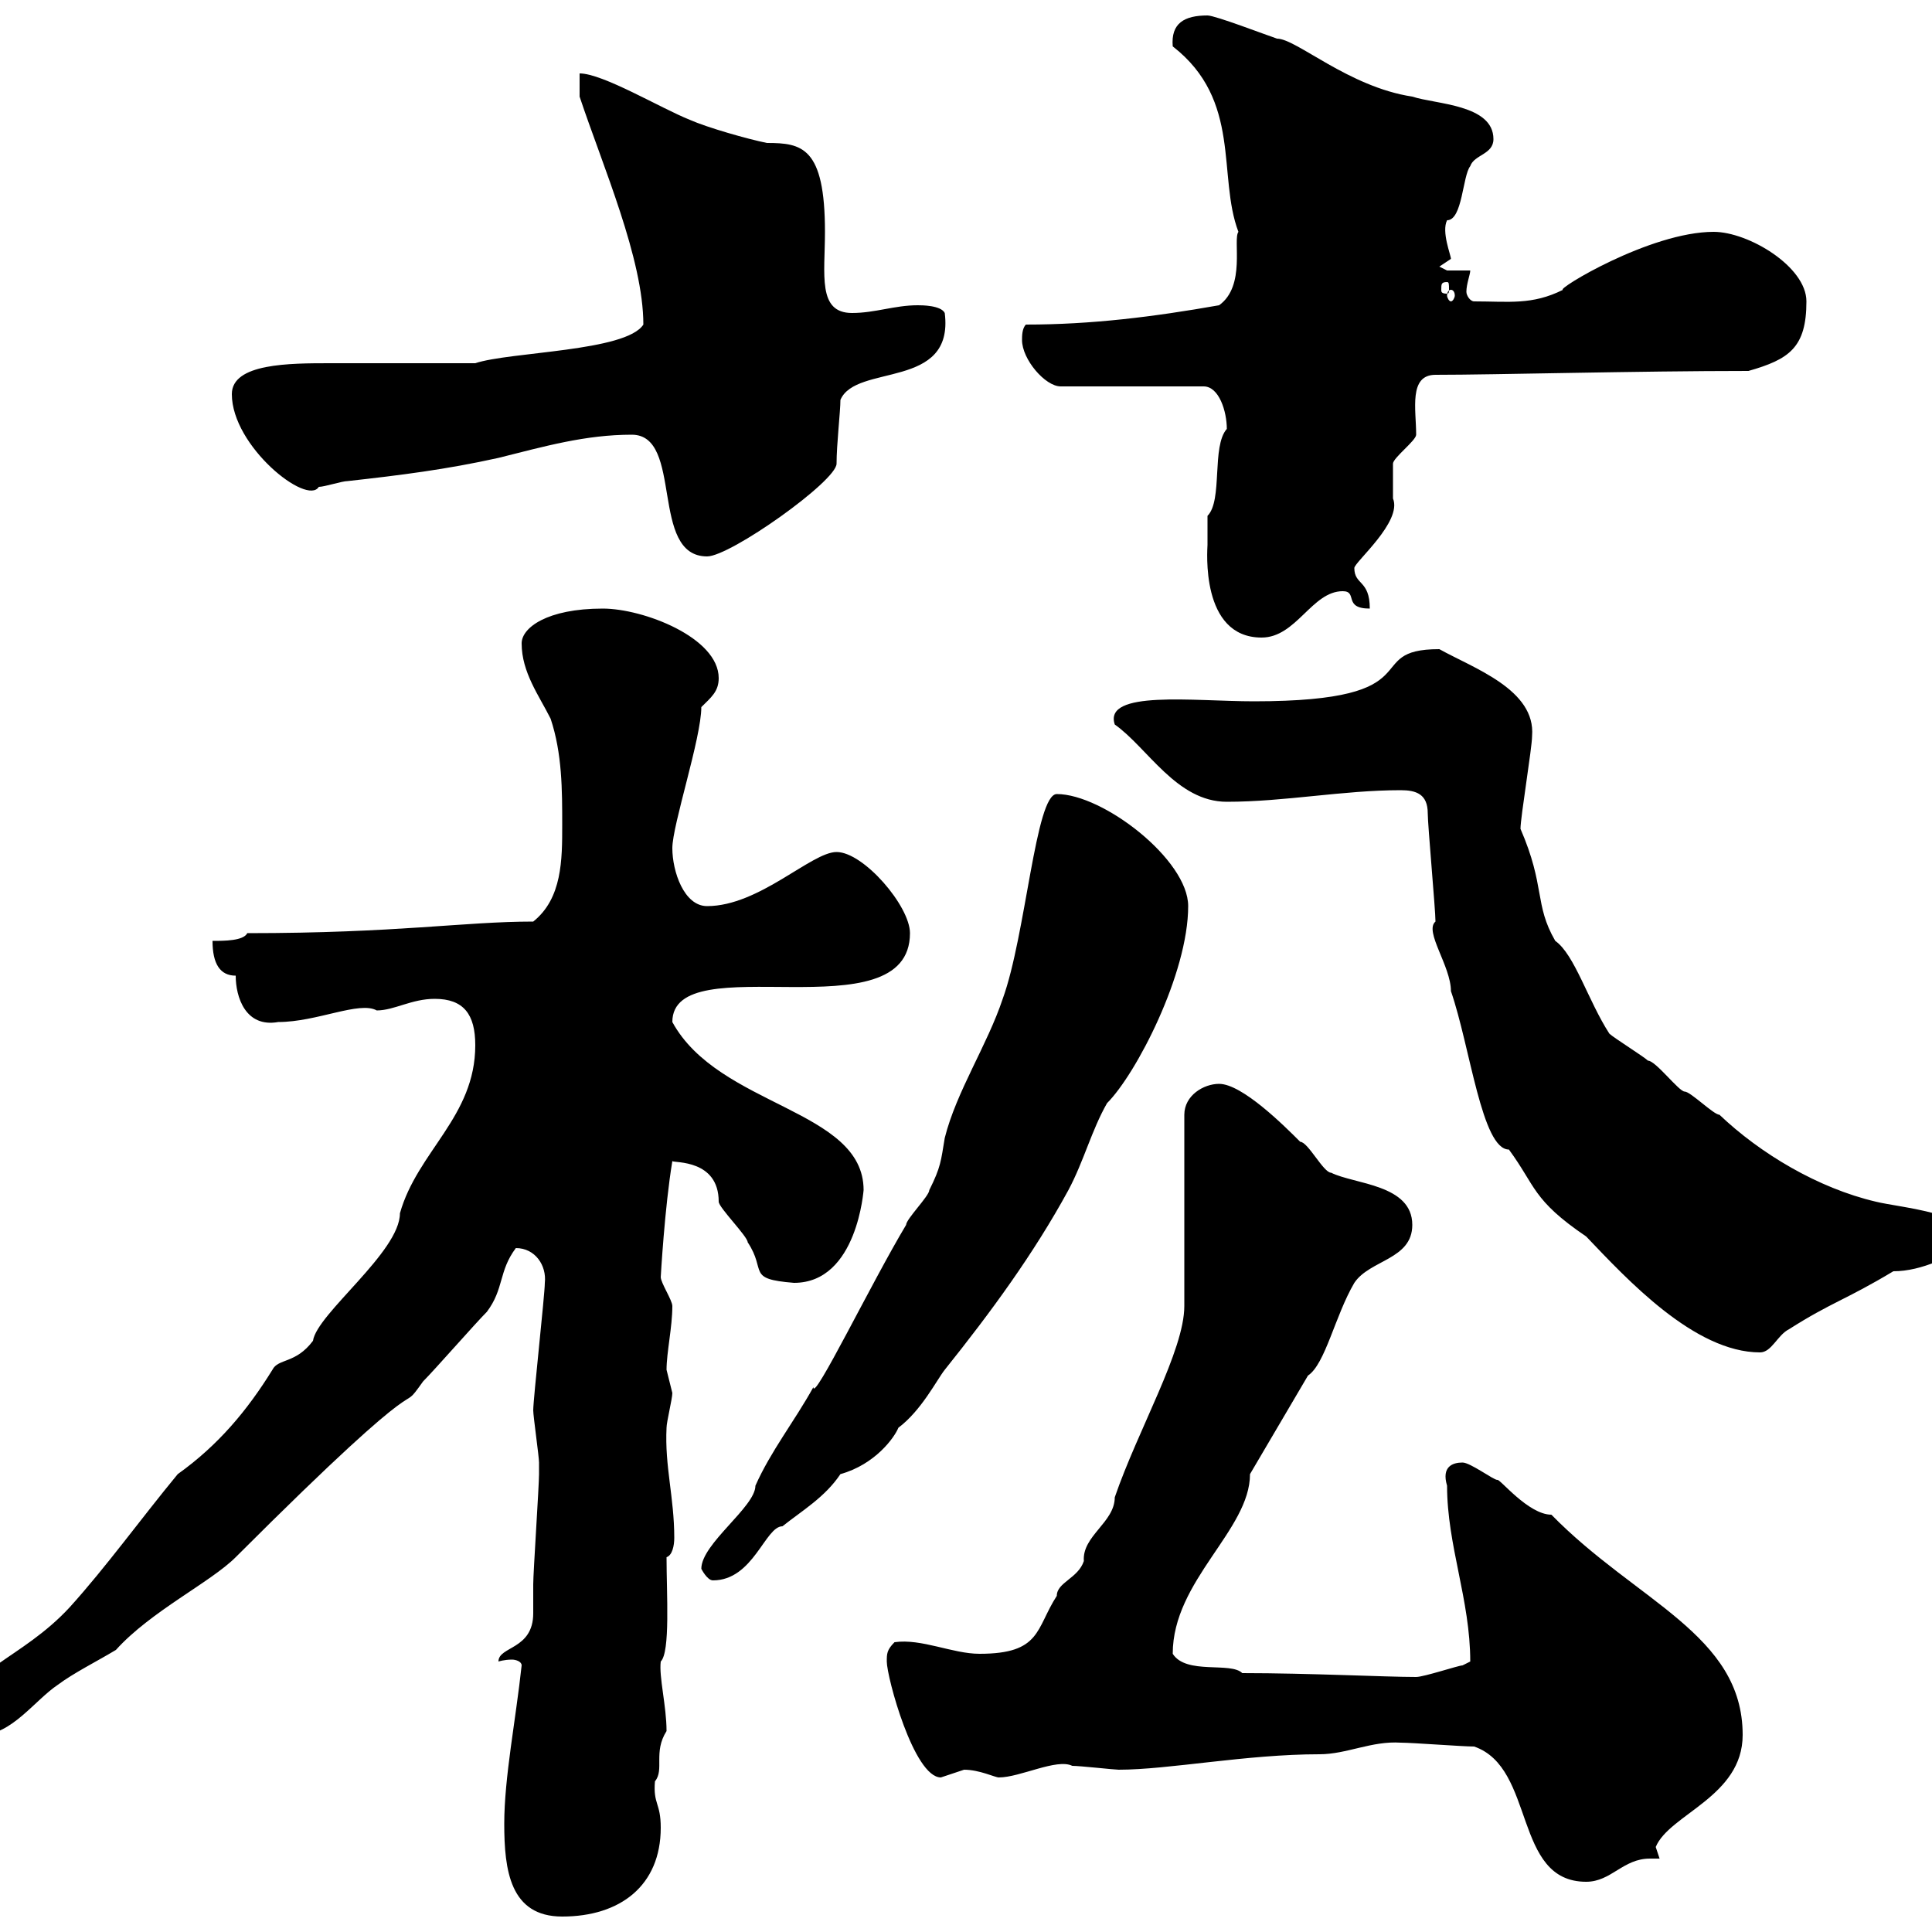 <svg xmlns="http://www.w3.org/2000/svg" xmlns:xlink="http://www.w3.org/1999/xlink" width="300" height="300"><path d="M78.30 283.20C78.30 290.40 79.20 297.60 87.30 297.60C96.30 297.60 102.60 292.80 102.60 283.80C102.60 279.90 101.40 280.20 101.70 276.60C103.20 274.80 101.40 272.10 103.50 268.80C103.50 264.90 102.30 260.40 102.60 258C104.10 256.50 103.50 247.50 103.50 241.80C104.40 241.50 104.70 240 104.70 238.80C104.70 232.50 103.20 227.70 103.50 221.70C103.50 220.80 104.40 217.20 104.40 216.30C104.40 216.30 103.50 212.70 103.50 212.70C103.50 210 104.40 206.10 104.40 202.80C104.40 201.90 102.60 199.20 102.60 198.30C102.60 198.30 103.20 187.50 104.40 180.30C104.70 180.60 111.60 180 111.60 186.60C111.60 187.50 116.10 192 116.10 192.90C119.10 197.40 115.80 198.60 123.30 199.20C133.20 199.20 134.10 184.50 134.10 184.80C134.10 172.20 111.60 171.90 104.40 158.70C104.40 146.70 141.30 160.80 141.30 144.90C141.30 140.70 134.10 132.30 129.90 132.30C126 132.30 117.90 140.70 109.80 140.70C106.20 140.70 104.40 135.30 104.40 131.70C104.40 128.10 108.90 114.60 108.90 109.80C110.40 108.30 111.60 107.40 111.60 105.30C111.60 99 99.90 94.50 93.60 94.50C84.90 94.50 81 97.50 81 99.90C81 104.40 83.70 108 85.50 111.60C87.30 117 87.30 122.70 87.30 128.10C87.30 133.50 87.30 139.50 82.80 143.10C72 143.10 61.80 144.90 38.40 144.90C37.80 146.10 34.80 146.10 33 146.10C33 149.70 34.20 151.50 36.60 151.50C36.60 154.80 38.10 159.60 43.20 158.70C49.20 158.70 55.80 155.40 58.50 156.90C61.20 156.90 63.90 155.10 67.50 155.10C72 155.10 73.80 157.50 73.80 162.30C73.80 173.40 64.80 178.80 62.10 188.40C62.10 194.40 49.20 204 48.60 208.20C45.90 211.80 43.20 210.90 42.30 212.70C38.40 219 33.90 224.40 27.60 228.90C21.90 235.80 16.50 243.30 10.80 249.60C3.30 257.70-5.40 259.20-7.20 267C-7.20 269.40-5.40 269.40-3 269.40C1.80 269.40 5.40 264 9 261.60C11.40 259.80 15 258 18 256.20C23.40 250.20 32.70 245.70 36.60 241.80C69 209.40 61.20 220.80 65.70 214.50C67.50 212.70 73.80 205.50 75.60 203.70C78.30 200.10 77.40 197.40 80.10 193.80C83.10 193.80 84.90 196.50 84.60 199.20C84.60 201 82.80 217.20 82.80 219C82.80 219.90 83.70 226.20 83.70 227.10C83.70 227.70 83.70 228.60 83.70 228.90C83.70 230.70 82.80 244.20 82.80 246C82.80 247.50 82.80 249 82.80 250.50C82.80 256.20 77.40 255.60 77.40 258C77.40 258 78.30 257.70 79.50 257.70C80.10 257.70 81 258 81 258.60C80.10 267 78.30 276 78.30 283.20ZM228.90 271.20C238.50 274.50 234.90 292.20 246.30 292.20C250.20 292.20 252 288.60 256.20 288.60C256.50 288.60 257.10 288.60 257.70 288.60C257.70 288.60 257.10 286.80 257.10 286.80C259.20 281.70 270.60 279 270.60 269.40C270.60 253.80 254.10 248.70 240.90 235.20C237.30 235.20 232.80 229.50 232.50 229.80C231.90 229.80 228.30 227.10 227.10 227.10C225.60 227.10 223.80 227.70 224.70 230.70C224.70 240 228.30 248.40 228.30 258C228.30 258 227.10 258.60 227.10 258.60C226.50 258.60 221.10 260.40 219.90 260.40C215.10 260.40 203.40 259.80 192.90 259.80C191.10 258 184.20 260.10 182.10 256.80C182.10 245.40 194.10 237.60 194.10 228.90L203.10 213.60C205.80 211.80 207.30 204.30 210.30 199.20C212.70 195.60 219.30 195.60 219.30 190.20C219.30 183.90 210.30 183.90 206.70 182.10C205.50 182.10 203.10 177.30 201.90 177.30C199.50 174.90 192.90 168.30 189.30 168.30C186.90 168.30 183.90 170.10 183.90 173.10L183.90 202.80C183.90 209.70 176.70 222 173.10 232.50C173.10 236.40 168 238.50 168.30 242.40C167.40 245.10 164.10 245.70 164.10 247.80C160.80 252.90 161.70 256.80 152.10 256.80C147.90 256.80 143.10 254.40 138.90 255C137.70 256.20 137.70 256.80 137.70 258C137.70 260.40 141.90 276 146.10 276C146.10 276 149.70 274.80 149.70 274.80C152.10 274.80 154.50 276 155.10 276C158.40 276 164.10 273 166.50 274.20C167.70 274.20 173.10 274.80 173.70 274.80C181.50 274.80 193.50 272.40 204.90 272.40C209.10 272.40 213 270.30 217.50 270.60C219.30 270.60 227.10 271.20 228.90 271.20ZM108.90 243.60C108.90 243.60 109.80 245.40 110.70 245.40C117 245.40 118.80 237 121.50 237C124.50 234.60 128.10 232.50 130.50 228.90C135.90 227.40 138.90 223.20 139.50 221.70C143.10 219 145.50 214.20 146.70 212.70C153.90 203.70 160.50 194.70 165.90 184.80C168.30 180.30 169.50 175.50 171.90 171.30C176.40 166.80 184.50 151.20 184.50 140.70C184.50 133.50 171.30 123.30 164.10 123.30C160.80 123.30 159.30 145.20 155.70 155.10C153.30 162.30 148.50 169.50 146.70 176.70C146.10 180.30 146.10 181.20 144.30 184.80C144.30 185.70 140.70 189.30 140.70 190.20C135.30 199.20 126.30 217.80 126.30 215.40C123.30 220.80 119.70 225.30 117.30 230.70C117.30 234 108.90 239.70 108.90 243.60ZM217.50 122.70C219.90 122.70 221.70 123.30 221.70 126.30C221.70 128.10 222.90 141.30 222.90 143.10C221.10 144.60 225.30 150 225.30 153.90C228.30 162.60 230.10 178.50 234.30 178.50C238.50 184.20 237.90 186.30 246.30 192C252.60 198.60 263.10 210 273.30 210C275.10 210 276 207.30 277.80 206.40C284.40 202.20 286.50 201.90 294 197.40C298.50 197.40 303 195 306.60 192.90C306.60 188.40 294.90 187.50 291.30 186.60C282.30 184.50 273.30 179.10 267 173.10C266.10 173.10 262.50 169.50 261.60 169.50C260.70 169.50 257.10 164.70 255.90 164.70C255.30 164.10 250.50 161.10 249.90 160.50C246.60 155.40 244.50 148.20 241.50 146.10C238.20 140.40 240 137.70 236.10 128.70C236.10 126.90 237.90 116.10 237.90 114.30C238.50 107.10 228.90 103.80 223.50 100.80C210.90 100.80 223.20 108.90 194.70 108.90C185.40 108.90 171.30 107.10 173.10 112.50C178.20 116.10 182.70 124.50 190.50 124.50C199.50 124.50 208.50 122.70 217.50 122.70ZM187.50 84.60C187.50 85.20 186.30 99 195.90 99C201.30 99 203.70 91.80 208.50 91.80C210.90 91.80 208.50 94.50 212.70 94.50C212.70 90 210.30 90.90 210.30 88.20C210.30 87.30 217.80 81 216.30 77.40C216.30 76.50 216.30 72.90 216.30 72C216.30 71.10 219.90 68.40 219.90 67.50C219.90 63.60 218.70 58.20 222.90 58.20C232.20 58.20 254.10 57.60 271.50 57.60C277.80 55.80 280.50 54 280.50 46.80C280.50 41.40 271.50 36 266.10 36C256.20 36 241.50 45 242.70 45C237.90 47.40 234.30 46.80 228.90 46.80C228.30 46.80 227.70 45.90 227.70 45.30C227.70 44.10 228.30 42.60 228.30 42L224.70 42C224.70 42 223.50 41.40 223.50 41.40C223.50 41.40 225.30 40.20 225.30 40.20C225.30 39.60 223.80 36 224.70 34.20C227.10 34.20 227.10 27.30 228.30 25.80C228.90 24 231.90 24 231.90 21.60C231.90 16.20 222.90 16.20 219.30 15C209.40 13.50 201.30 6 198.30 6C196.50 5.40 188.70 2.40 187.50 2.40C183.90 2.40 181.80 3.60 182.10 7.20C192.90 15.60 189 27.30 192.30 36C191.40 37.20 193.50 44.40 189.30 47.40C179.10 49.20 169.50 50.40 159.30 50.40C158.70 51 158.70 52.20 158.70 52.80C158.70 55.80 162.30 60 164.70 60L186.90 60C189.30 60 190.50 63.90 190.50 66.60C188.10 69.30 189.90 77.70 187.50 80.10C187.50 80.10 187.50 83.70 187.50 84.60ZM98.10 67.50C106.20 67.50 100.80 86.40 109.80 86.40C113.40 86.40 129.90 74.70 129.90 72C129.90 69 130.50 63.90 130.50 62.10C132.90 56.40 148.20 60.60 146.70 48.60C146.10 47.40 143.10 47.40 142.50 47.40C138.90 47.40 135.90 48.60 132.30 48.60C126.90 48.60 128.10 42.60 128.10 36C128.10 22.80 124.50 22.20 119.10 22.20C116.10 21.60 109.80 19.80 107.10 18.60C102.60 16.80 93.60 11.40 90 11.40L90 15C93.60 25.80 99.90 40.20 99.90 50.40C97.20 54.60 79.20 54.60 73.80 56.40C70.20 56.40 54.90 56.40 51.30 56.40C45 56.40 36 56.40 36 61.20C36 69.30 47.70 78.60 49.50 75.60C50.40 75.60 53.10 74.70 54 74.70C62.10 73.80 69.30 72.90 77.40 71.10C84.60 69.30 90.90 67.50 98.10 67.50ZM225.30 45C225.60 45 225.90 45.30 225.90 45.90C225.90 46.20 225.60 46.80 225.30 46.80C225 46.80 224.70 46.20 224.70 45.90C224.70 45.30 225 45 225.30 45ZM224.70 43.80C225 43.80 225 44.10 225 45C225 45.30 225 45.60 224.70 45.60C223.80 45.60 223.80 45.30 223.80 45C223.80 44.10 223.80 43.80 224.70 43.80Z"/></svg>